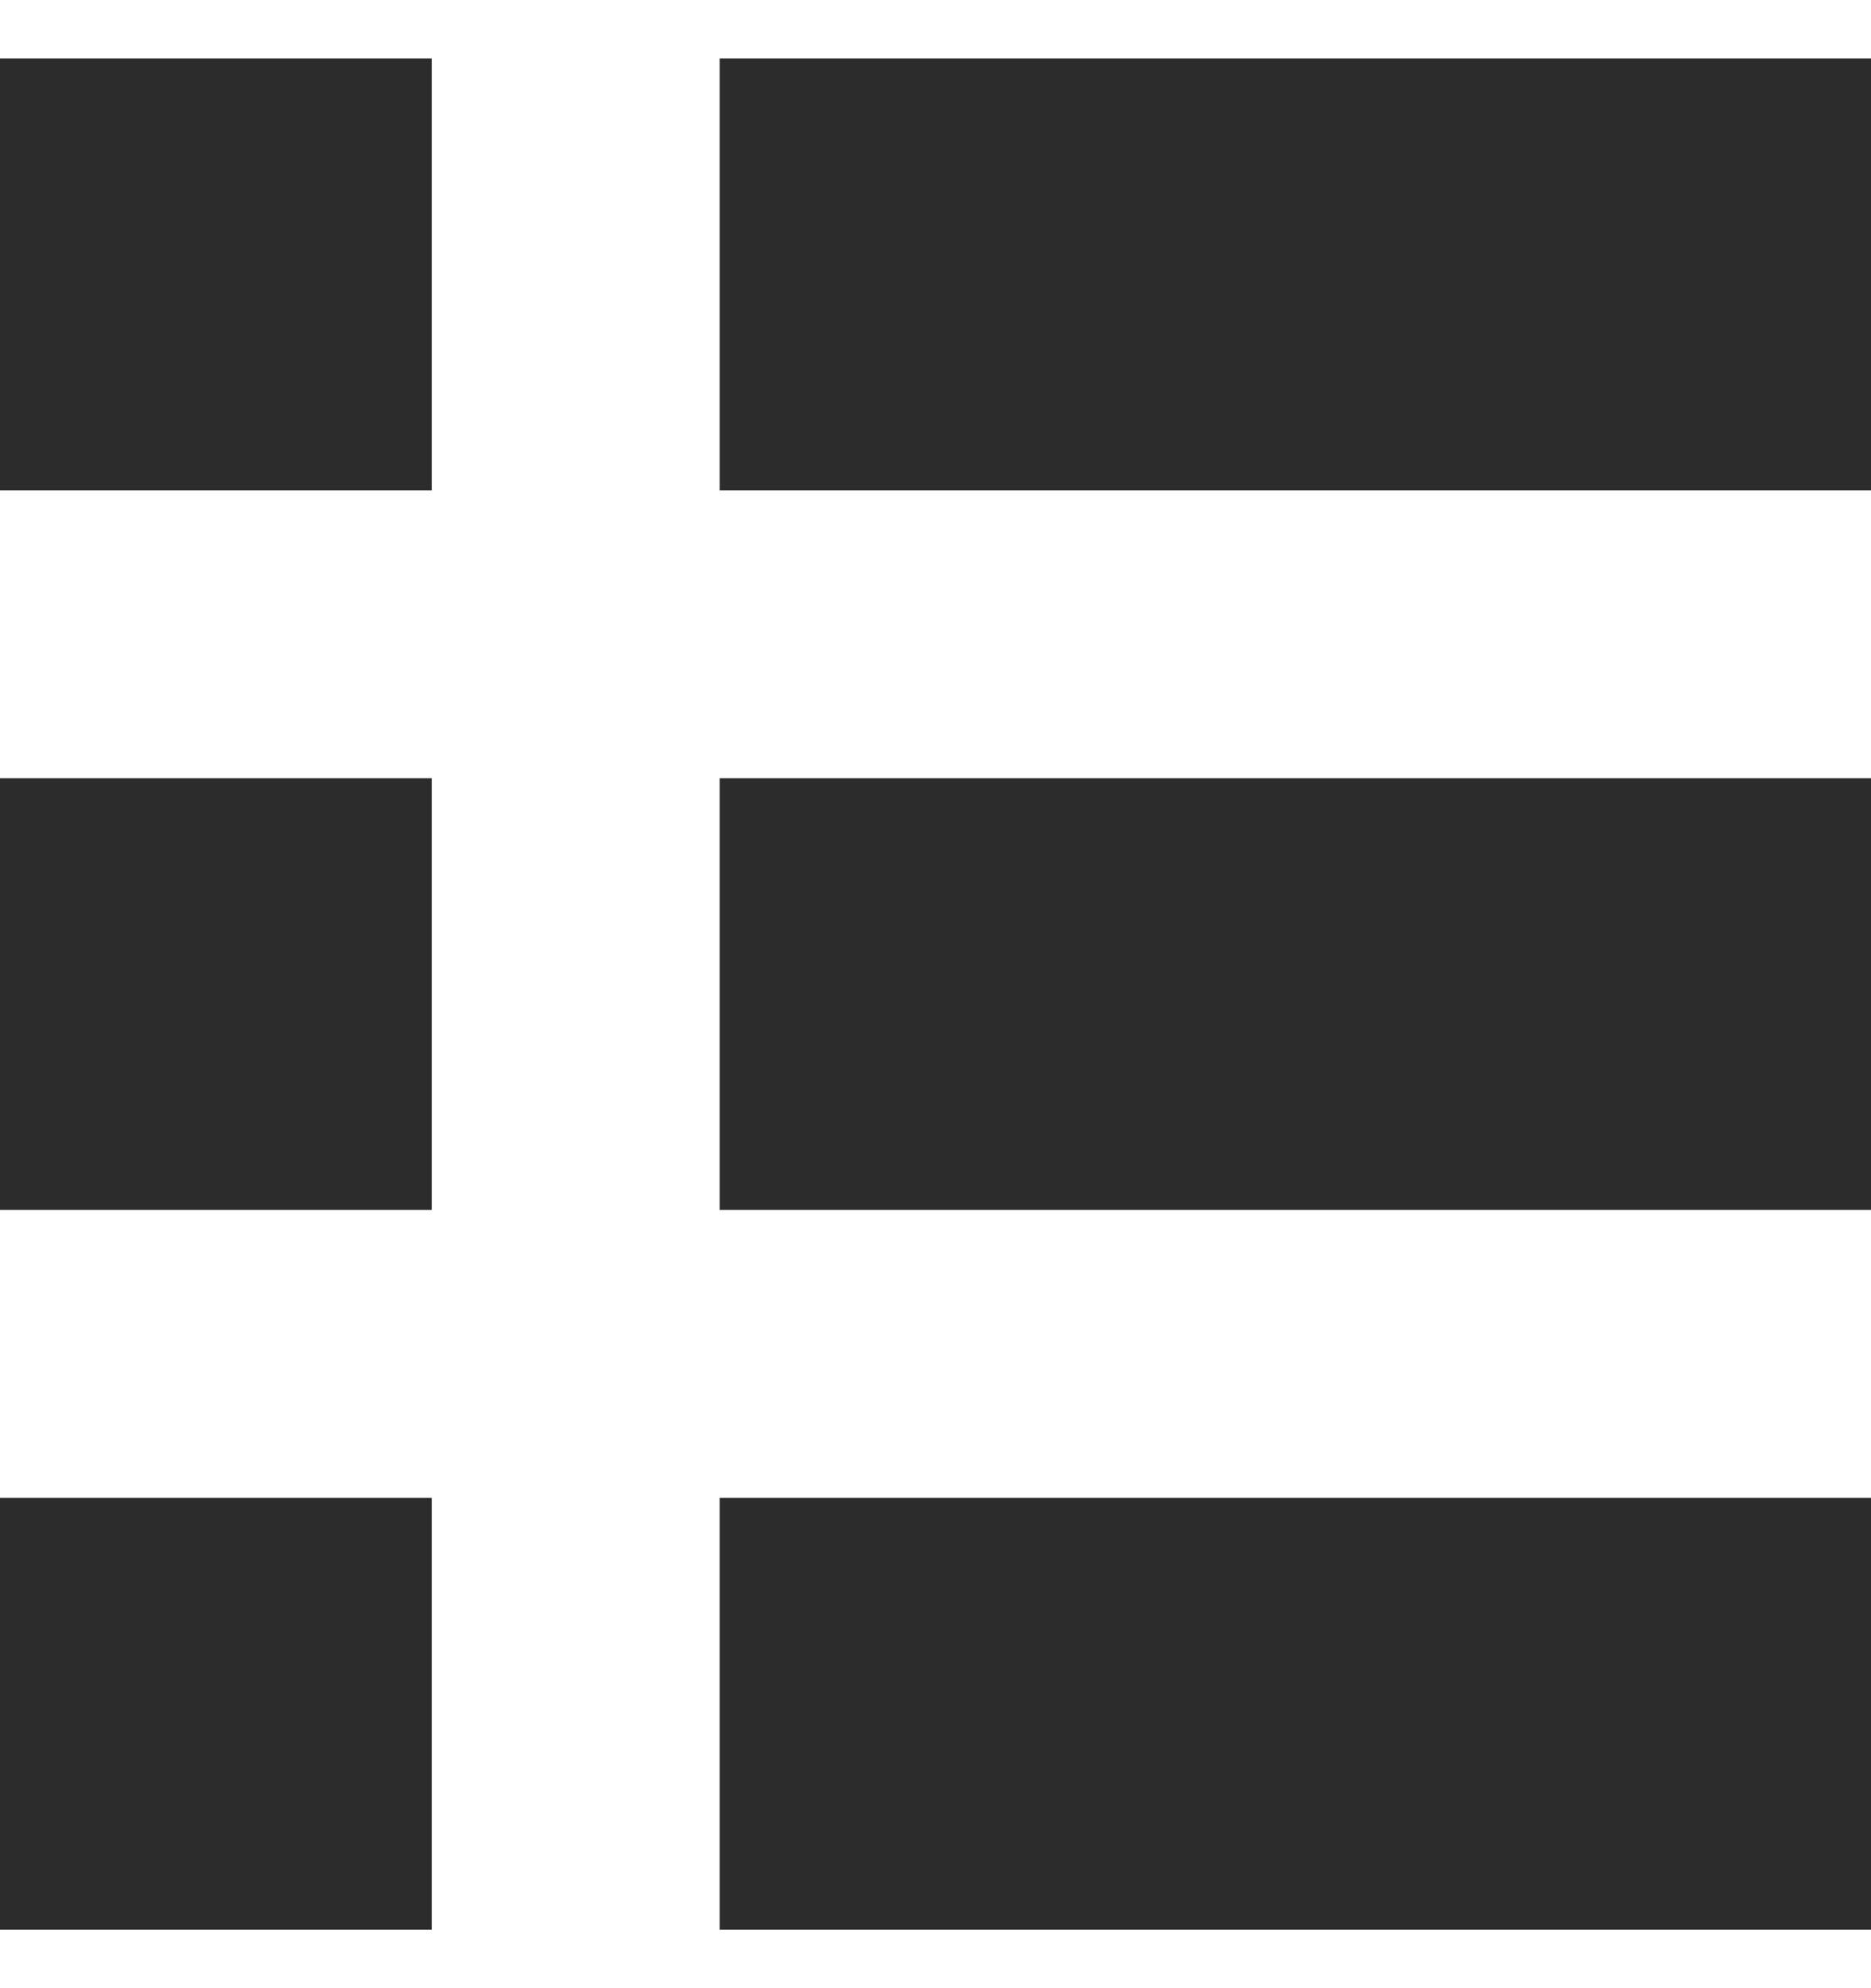 <svg width="16" height="17" viewBox="0 0 16 17" fill="none" xmlns="http://www.w3.org/2000/svg">
<g clip-path="url(#clip0_579_13566)">
<path d="M0 12.808H3.692V16.5H0V12.808ZM6.154 12.808H16V16.5H6.154V12.808ZM0 6.654H3.692V10.346H0V6.654ZM6.154 6.654H16V10.346H6.154V6.654ZM0 0.5H3.692V4.192H0V0.5ZM6.154 0.5H16V4.192H6.154V0.5Z" fill="#2C2C2C"/>
</g>
<defs>
<clipPath id="clip0_579_13566">
<rect width="16" height="16" fill="white" transform="translate(0 0.5)"/>
</clipPath>
</defs>
</svg>
